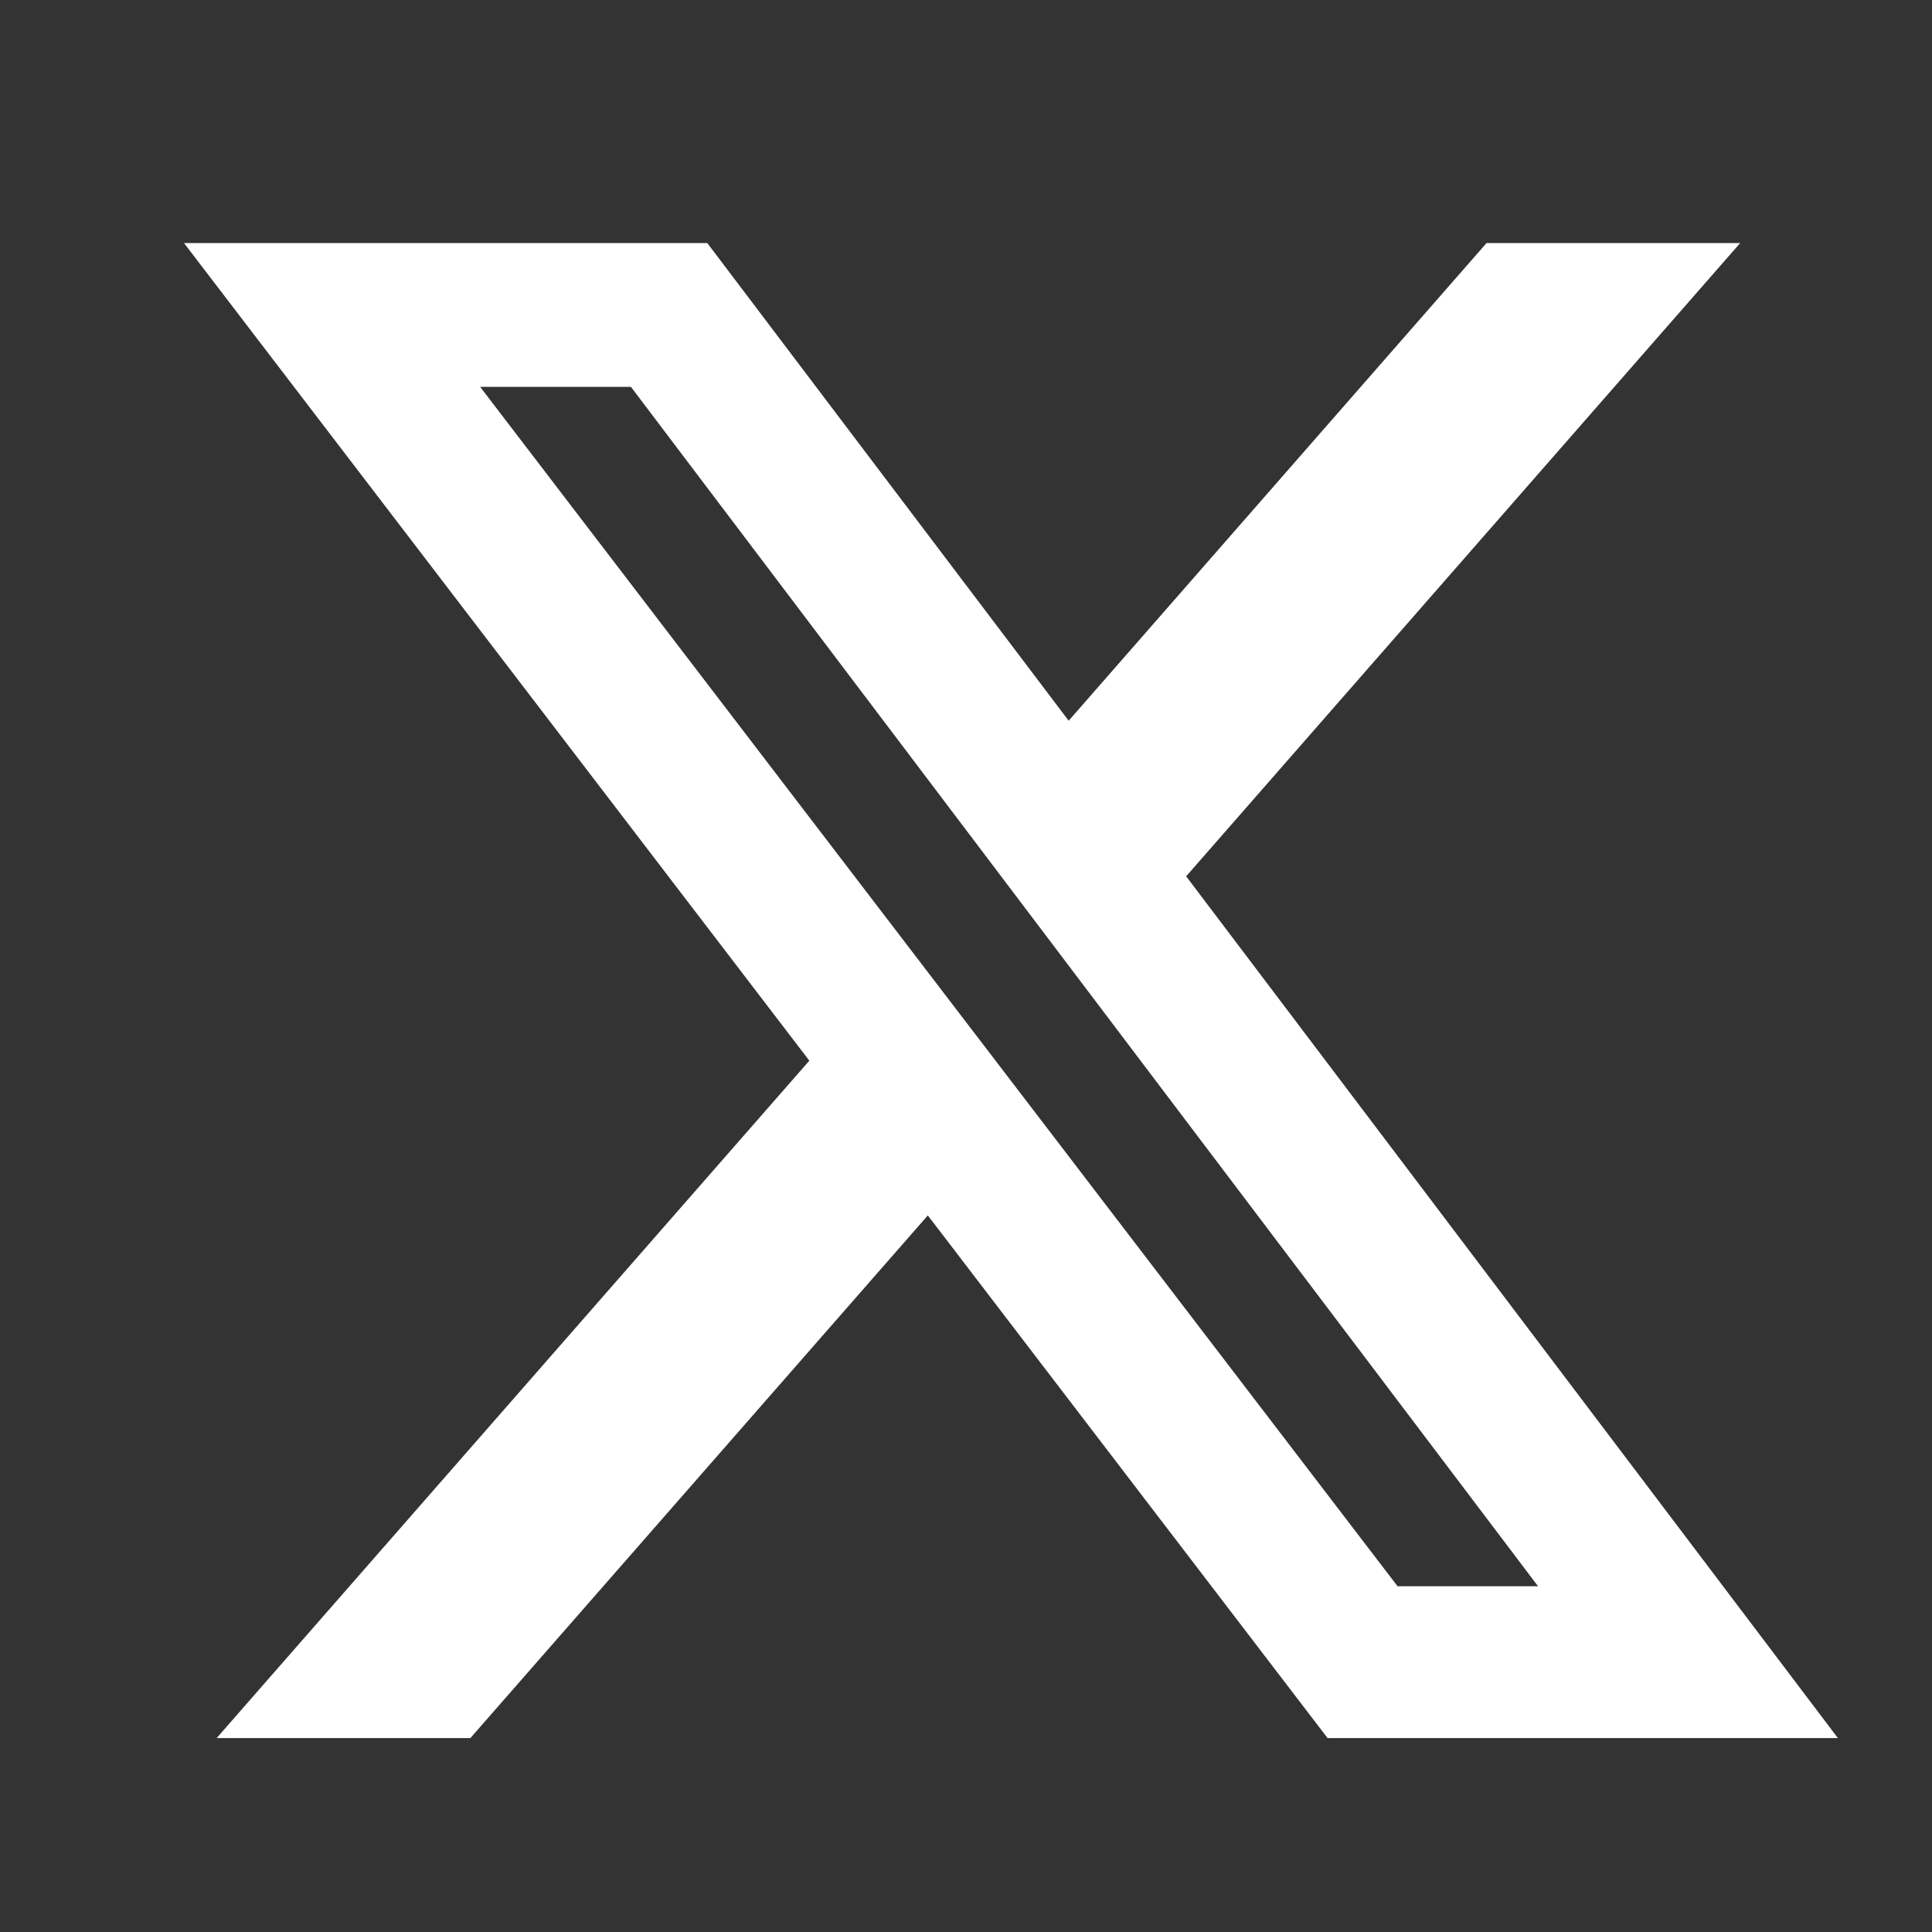 <svg width="21" height="21" viewBox="0 0 21 21" fill="none" xmlns="http://www.w3.org/2000/svg">
<rect x="0" y="0" width="21" height="21" fill="#333333" stroke="none"/>
<path d="M16.158 2.642H18.915L12.893 9.525L19.977 18.892H14.43L10.085 13.211L5.113 18.892H2.355L8.797 11.529L2 2.642H7.688L11.616 7.834L16.158 2.642ZM15.191 17.242H16.718L6.858 4.205H5.219L15.191 17.242Z" fill="white"/>
</svg>
